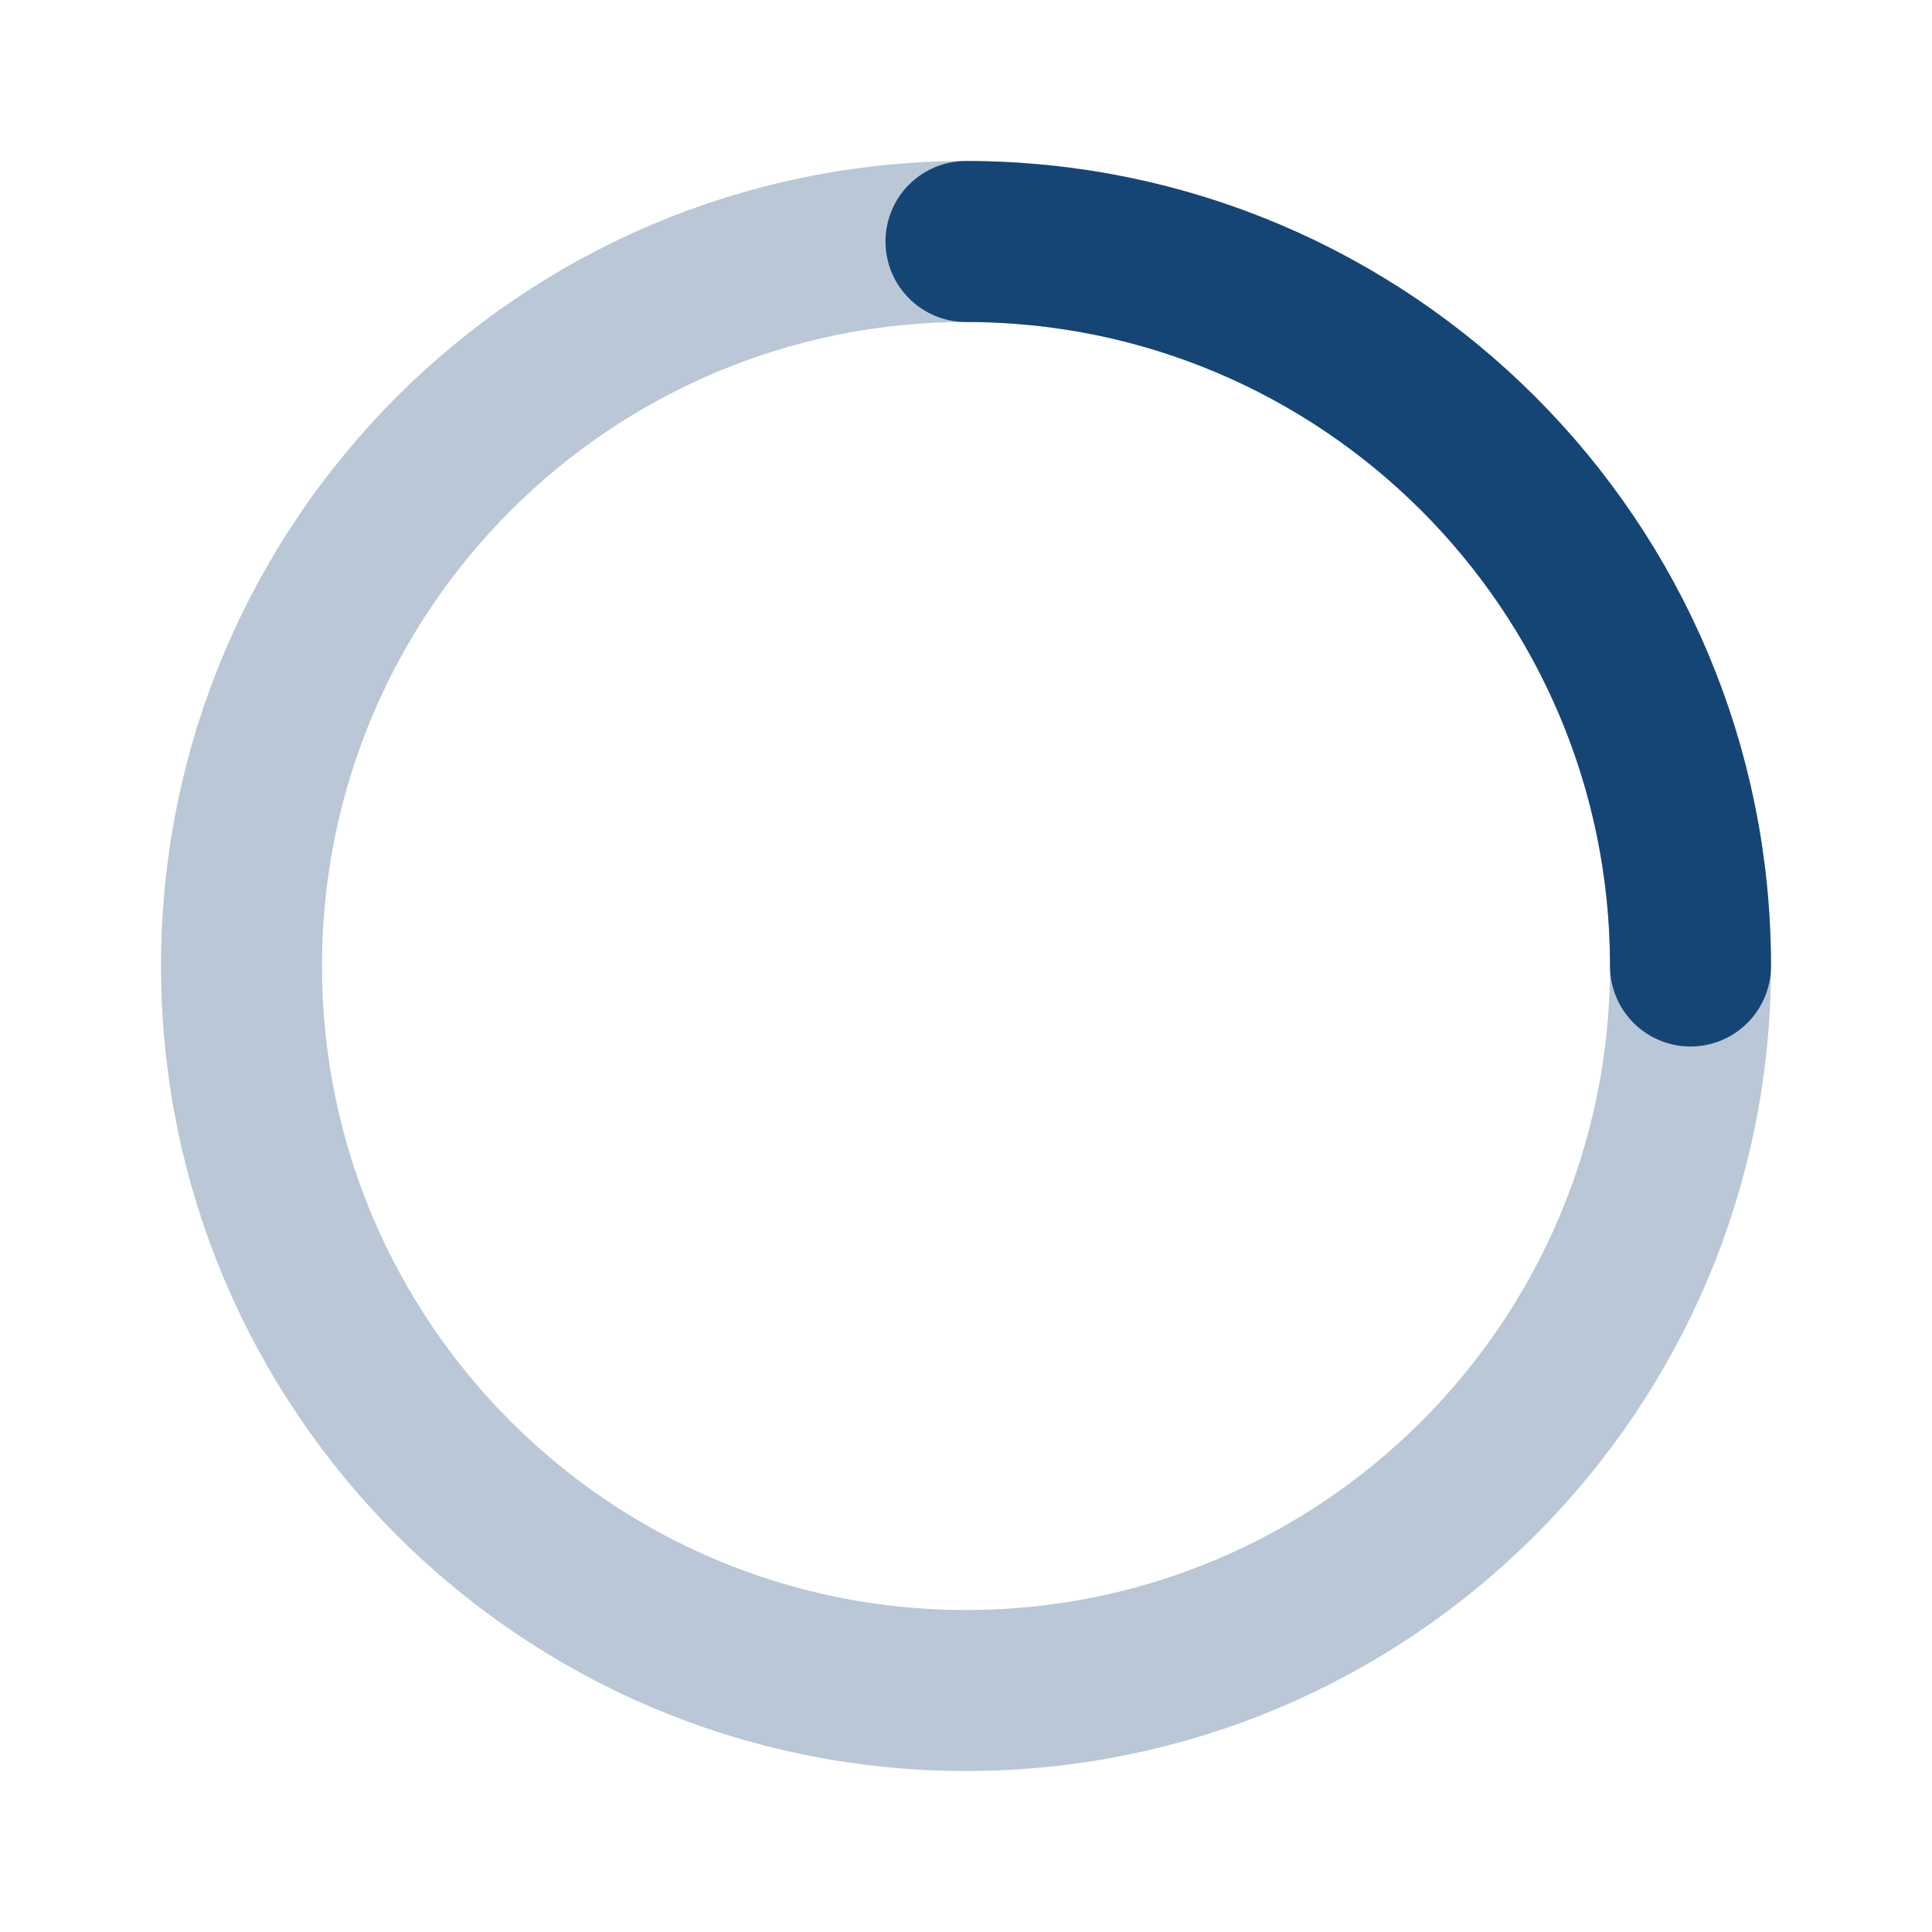 <svg width="24" height="24" viewBox="0 0 24 24" fill="none" xmlns="http://www.w3.org/2000/svg">
<path d="M12 3C16.971 3 21 7.029 21 12C21 16.971 16.971 21 12 21C7.029 21 3 16.971 3 12C3 7.029 7.029 3 12 3Z" stroke="#154575" stroke-opacity="0.3" stroke-width="2" stroke-linecap="round"/>
<path d="M12 3C16.971 3 21 7.029 21 12" stroke="#154575" stroke-width="2" stroke-linecap="round"/>
</svg>
